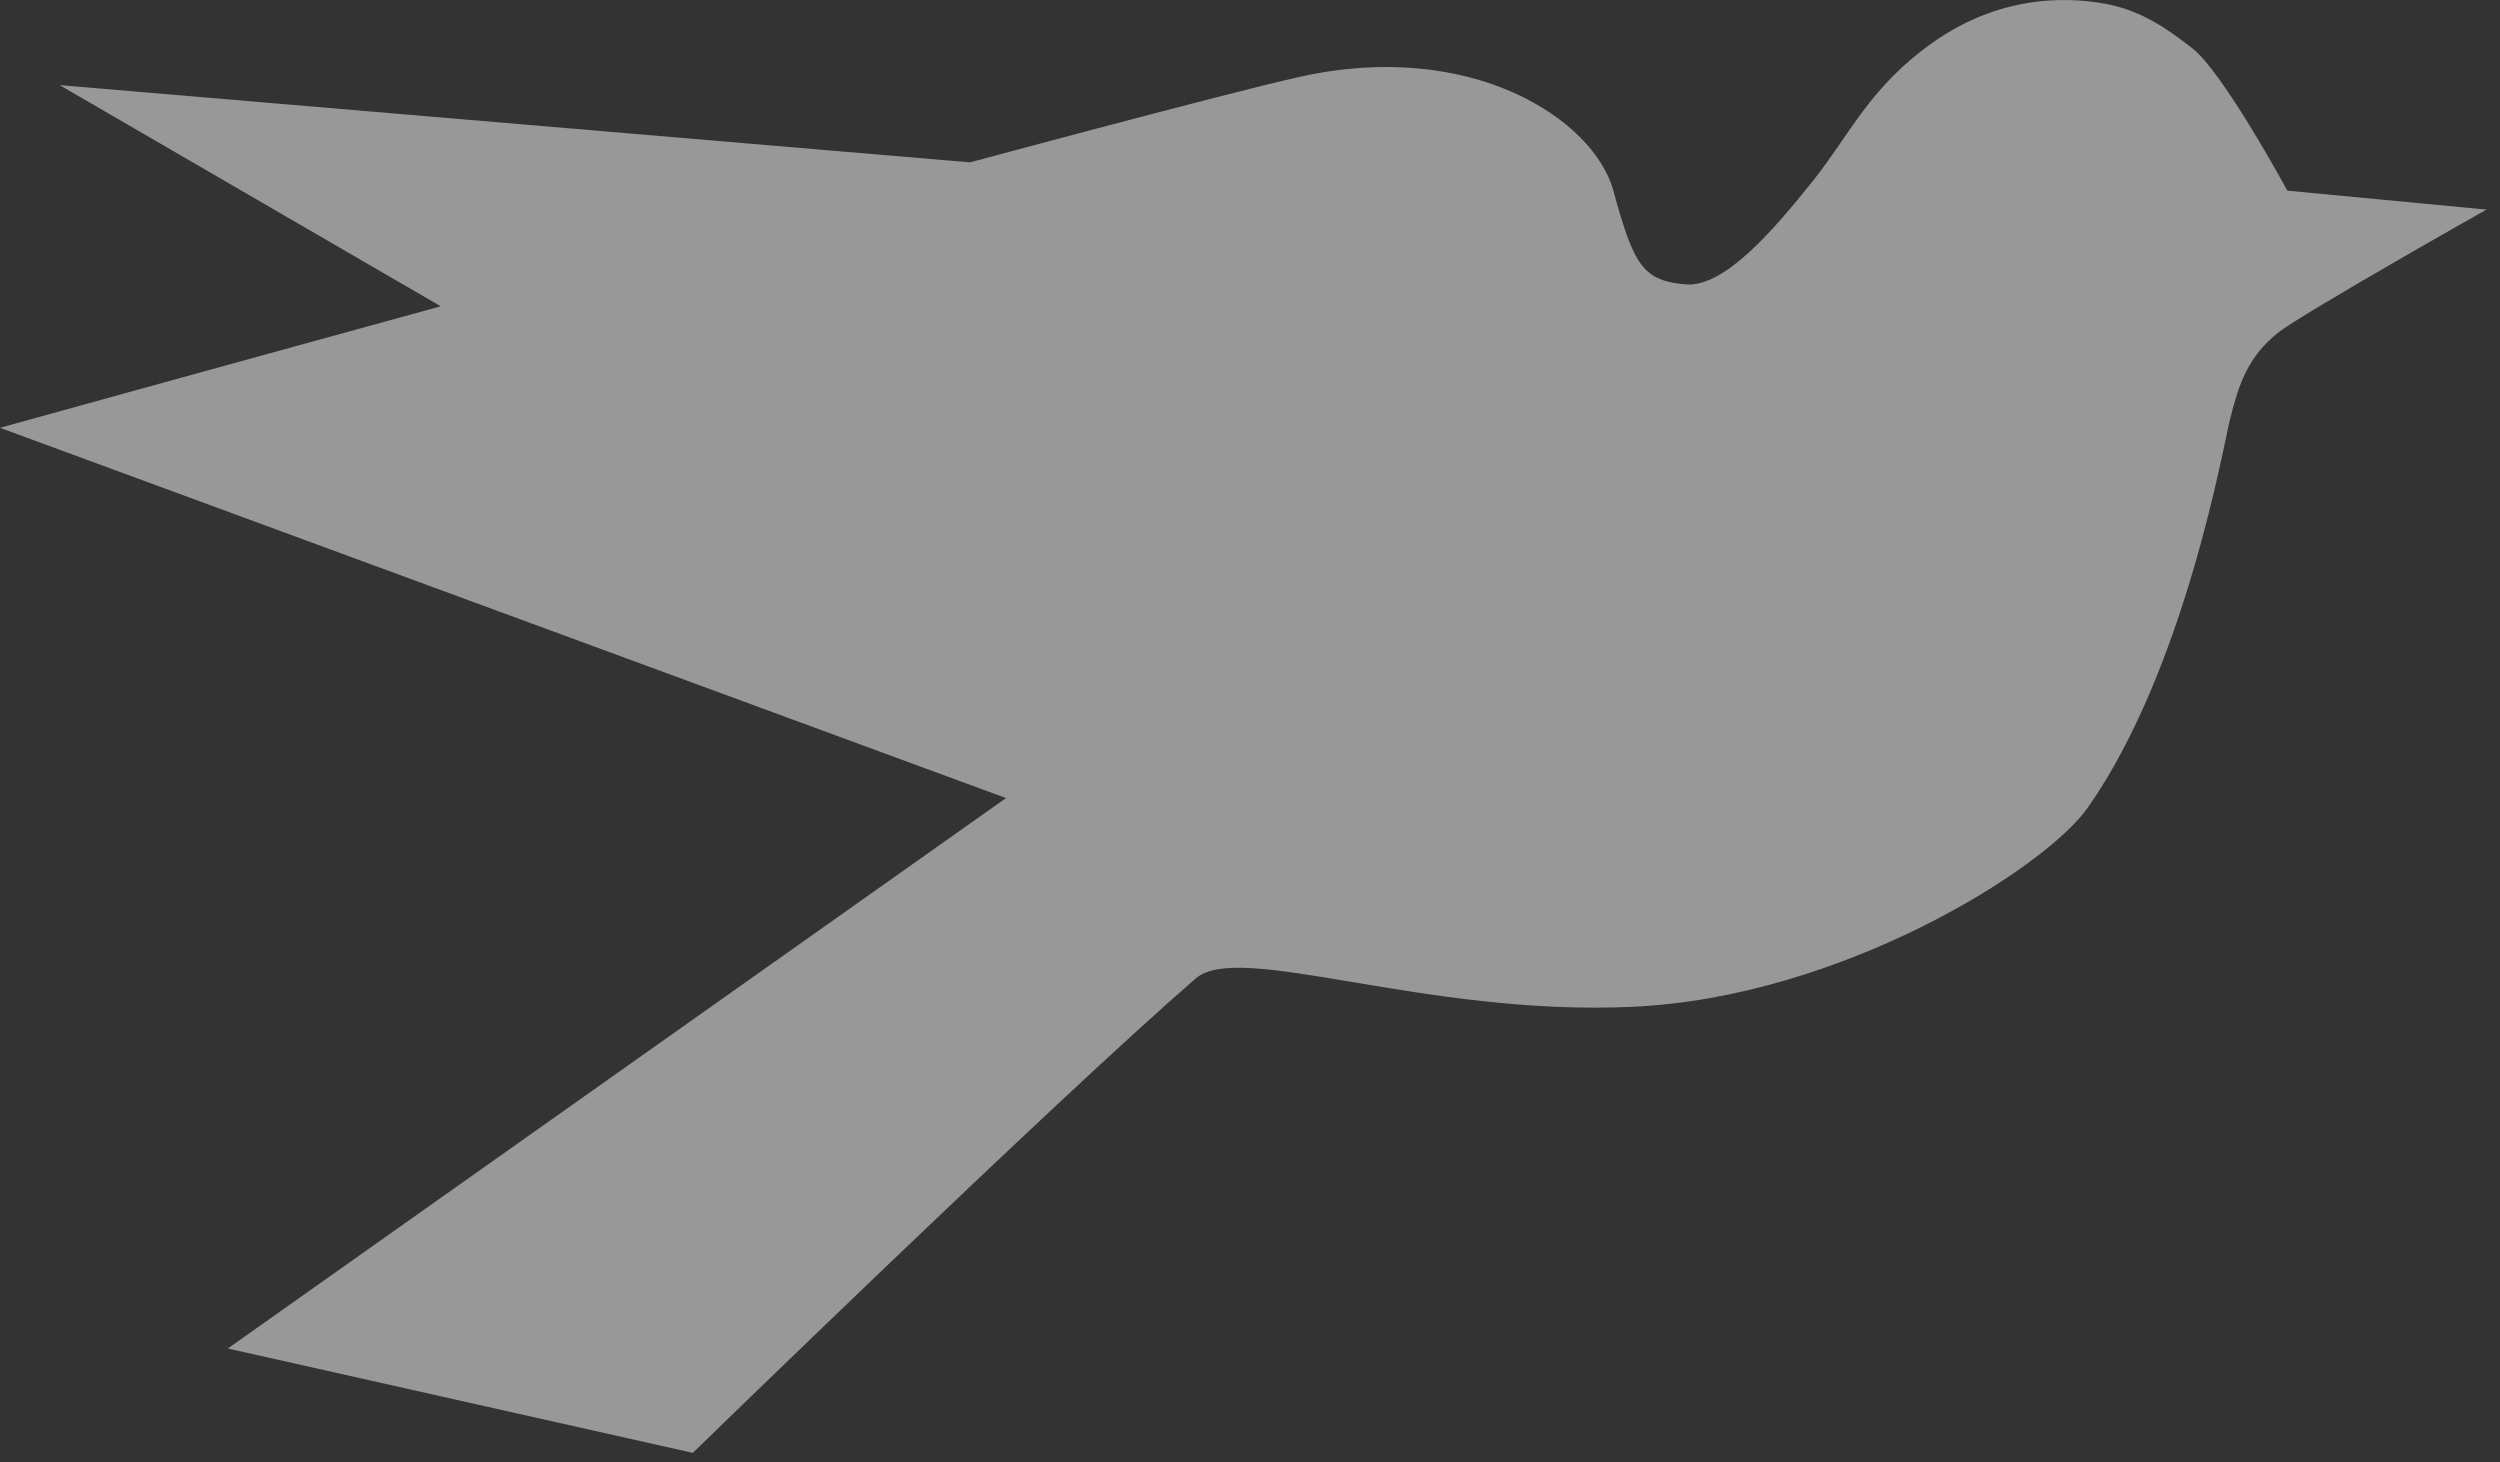 <?xml version="1.0" encoding="UTF-8" standalone="no"?><!DOCTYPE svg PUBLIC "-//W3C//DTD SVG 1.1//EN" "http://www.w3.org/Graphics/SVG/1.1/DTD/svg11.dtd"><svg width="100%" height="100%" viewBox="0 0 171 100" version="1.1" xmlns="http://www.w3.org/2000/svg" xmlns:xlink="http://www.w3.org/1999/xlink" xml:space="preserve" xmlns:serif="http://www.serif.com/" style="fill-rule:evenodd;clip-rule:evenodd;stroke-linejoin:round;stroke-miterlimit:1.414;"><rect x="0" y="0" width="171" height="100" fill="#333333" stroke="none"/><path d="M156.454,13.041c0,0 -4.383,-8.097 -6.498,-9.737c-1.502,-1.161 -3.234,-2.45 -5.549,-2.962c-2.316,-0.508 -7.279,-0.953 -12.268,2.61c-4.293,3.066 -5.555,6.19 -8.15,9.438c-2.594,3.246 -6.02,7.288 -8.684,7.063c-2.945,-0.247 -3.559,-1.321 -4.951,-6.411c-1.336,-4.887 -9.731,-10.391 -21.419,-7.793c-2.521,0.555 -8.103,2.004 -15.31,3.91c-2.268,0.602 -4.733,1.262 -7.279,1.946l-62.268,-5.283l26.07,15.129c-16.599,4.554 -30.148,8.312 -30.148,8.312l68.81,25.325l-53.228,37.649l31.807,7.14c0,0 24.668,-24.015 34.404,-32.456c2.984,-2.582 15.585,2.597 29.856,1.945c14.289,-0.642 28.258,-9.477 31.168,-13.638c6.648,-9.499 9.266,-24.773 9.732,-26.617c0.596,-2.355 1.209,-4.195 3.248,-5.836c1.602,-1.285 14.281,-8.44 14.281,-8.44l-13.624,-1.294Z" style="fill:#fff;fill-opacity:0.494;fill-rule:nonzero;"/></svg>